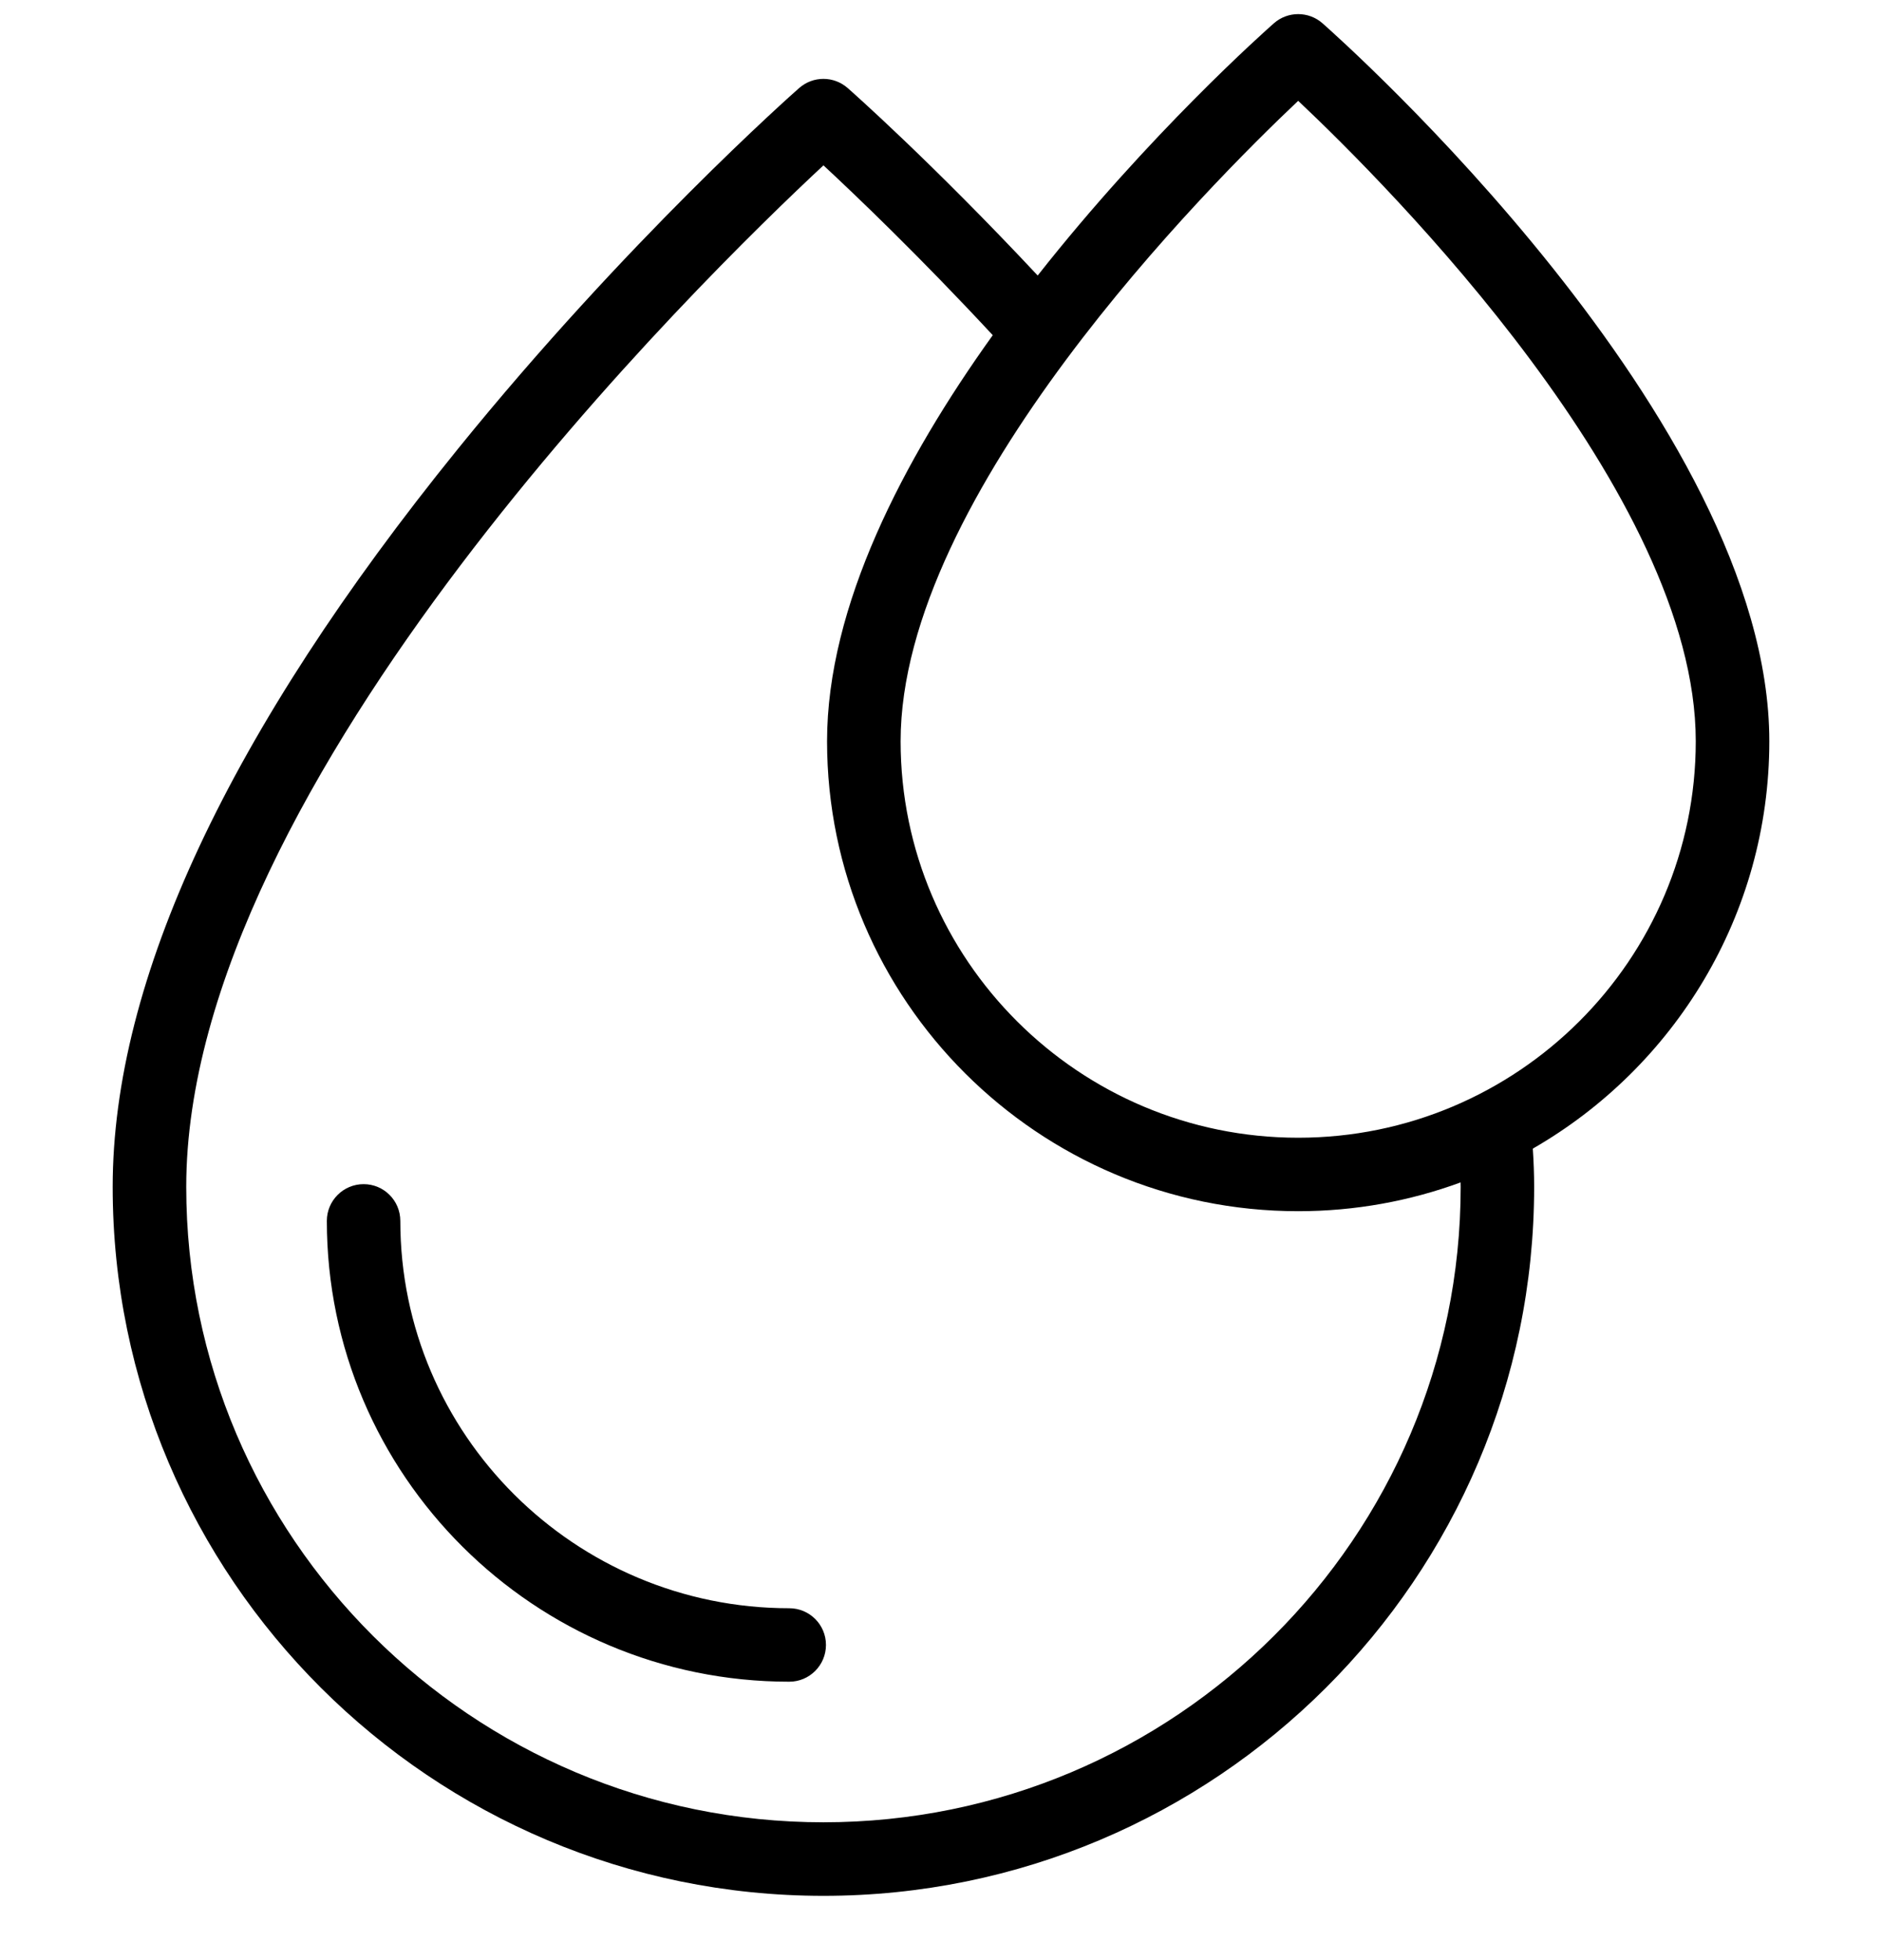 <svg xmlns="http://www.w3.org/2000/svg" fill="none" viewBox="0 0 24 25" height="25" width="24">
<g clip-path="url(#clip0_386_193)">
<path fill="black" d="M10.065 20.512C7.33 20.512 5.105 18.296 5.105 15.572C5.105 15.313 4.896 15.103 4.637 15.103C4.378 15.103 4.168 15.313 4.168 15.572C4.168 18.813 6.813 21.449 10.065 21.449C10.323 21.449 10.533 21.239 10.533 20.98C10.533 20.721 10.323 20.512 10.065 20.512Z"></path>
<path fill="black" d="M22.563 9.454C22.563 5.362 17.097 0.502 16.865 0.297C16.688 0.141 16.422 0.141 16.245 0.297C16.127 0.401 14.652 1.712 13.233 3.514C11.883 2.071 10.857 1.164 10.81 1.123C10.633 0.967 10.368 0.967 10.191 1.123C10.102 1.201 7.988 3.072 5.839 5.726C2.918 9.334 1.437 12.501 1.437 15.138C1.437 20.124 5.503 24.18 10.501 24.18C15.498 24.18 19.564 20.124 19.564 15.138C19.564 14.979 19.558 14.815 19.547 14.65C21.348 13.614 22.563 11.673 22.563 9.454ZM18.627 15.138C18.627 19.607 14.981 23.242 10.501 23.242C6.02 23.242 2.375 19.607 2.375 15.138C2.375 9.971 8.979 3.525 10.501 2.109C10.92 2.498 11.722 3.265 12.66 4.275C11.519 5.867 10.547 7.729 10.547 9.454C10.547 12.759 13.242 15.448 16.555 15.448C17.282 15.448 17.98 15.318 18.626 15.081C18.627 15.1 18.627 15.119 18.627 15.138ZM16.555 14.511C13.759 14.511 11.485 12.242 11.485 9.454C11.485 6.305 15.41 2.368 16.555 1.286C17.701 2.367 21.625 6.301 21.625 9.454C21.625 12.242 19.351 14.511 16.555 14.511Z"></path>
</g>
<defs>
<clipPath id="clip0_386_193">
<rect transform="translate(0 0.18)" fill="white" height="24" width="24"></rect>
</clipPath>
</defs>
</svg>
